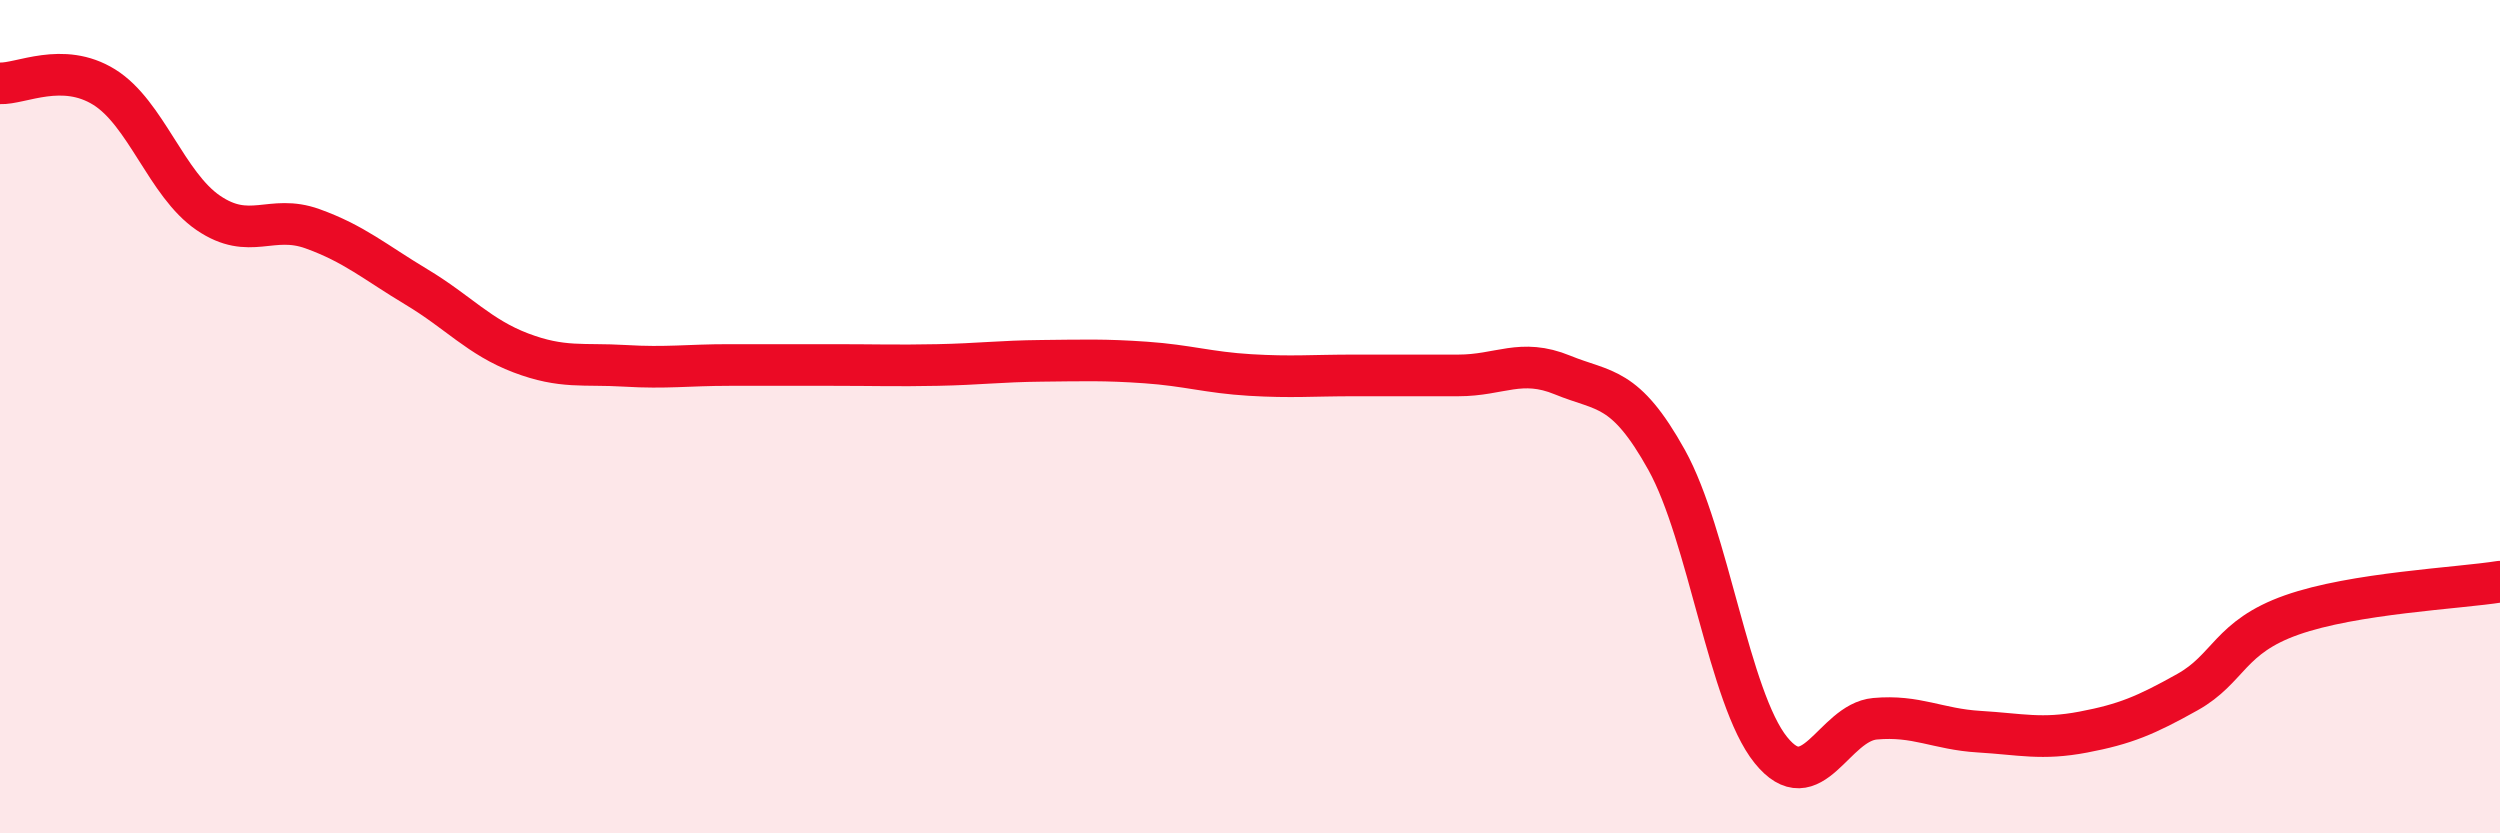 
    <svg width="60" height="20" viewBox="0 0 60 20" xmlns="http://www.w3.org/2000/svg">
      <path
        d="M 0,2 C 0.5,2.02 1.5,1.47 2.5,2.09 C 3.5,2.71 4,4.43 5,5.11 C 6,5.79 6.5,5.13 7.5,5.49 C 8.5,5.85 9,6.29 10,6.89 C 11,7.49 11.5,8.09 12.5,8.47 C 13.5,8.85 14,8.72 15,8.78 C 16,8.84 16.5,8.76 17.5,8.76 C 18.5,8.76 19,8.76 20,8.76 C 21,8.76 21.5,8.78 22.5,8.76 C 23.5,8.74 24,8.67 25,8.66 C 26,8.65 26.5,8.63 27.5,8.7 C 28.5,8.77 29,8.94 30,9 C 31,9.06 31.5,9.01 32.5,9.01 C 33.5,9.01 34,9.01 35,9.01 C 36,9.01 36.5,8.59 37.5,9 C 38.5,9.41 39,9.24 40,11.04 C 41,12.84 41.5,16.76 42.5,18 C 43.5,19.24 44,17.34 45,17.25 C 46,17.16 46.5,17.5 47.5,17.56 C 48.5,17.62 49,17.76 50,17.57 C 51,17.38 51.5,17.17 52.5,16.61 C 53.5,16.05 53.5,15.29 55,14.76 C 56.5,14.23 59,14.12 60,13.96L60 20L0 20Z"
        fill="#EB0A25"
        opacity="0.1"
        stroke-linecap="round"
        stroke-linejoin="round"
      />
      <path
        d="M 0,2 C 0.5,2.02 1.5,1.47 2.5,2.09 C 3.5,2.71 4,4.43 5,5.11 C 6,5.79 6.5,5.13 7.5,5.49 C 8.5,5.85 9,6.29 10,6.89 C 11,7.49 11.5,8.09 12.5,8.47 C 13.5,8.85 14,8.72 15,8.78 C 16,8.84 16.5,8.76 17.5,8.76 C 18.5,8.76 19,8.76 20,8.76 C 21,8.76 21.5,8.78 22.5,8.76 C 23.5,8.74 24,8.67 25,8.66 C 26,8.65 26.5,8.63 27.5,8.7 C 28.5,8.77 29,8.94 30,9 C 31,9.06 31.5,9.01 32.5,9.01 C 33.5,9.01 34,9.01 35,9.01 C 36,9.01 36.5,8.59 37.5,9 C 38.5,9.41 39,9.24 40,11.04 C 41,12.84 41.5,16.76 42.5,18 C 43.5,19.24 44,17.34 45,17.25 C 46,17.16 46.5,17.5 47.5,17.56 C 48.5,17.62 49,17.76 50,17.57 C 51,17.38 51.5,17.17 52.5,16.61 C 53.5,16.05 53.5,15.29 55,14.76 C 56.5,14.23 59,14.12 60,13.96"
        stroke="#EB0A25"
        stroke-width="1"
        fill="none"
        stroke-linecap="round"
        stroke-linejoin="round"
      />
    </svg>
  